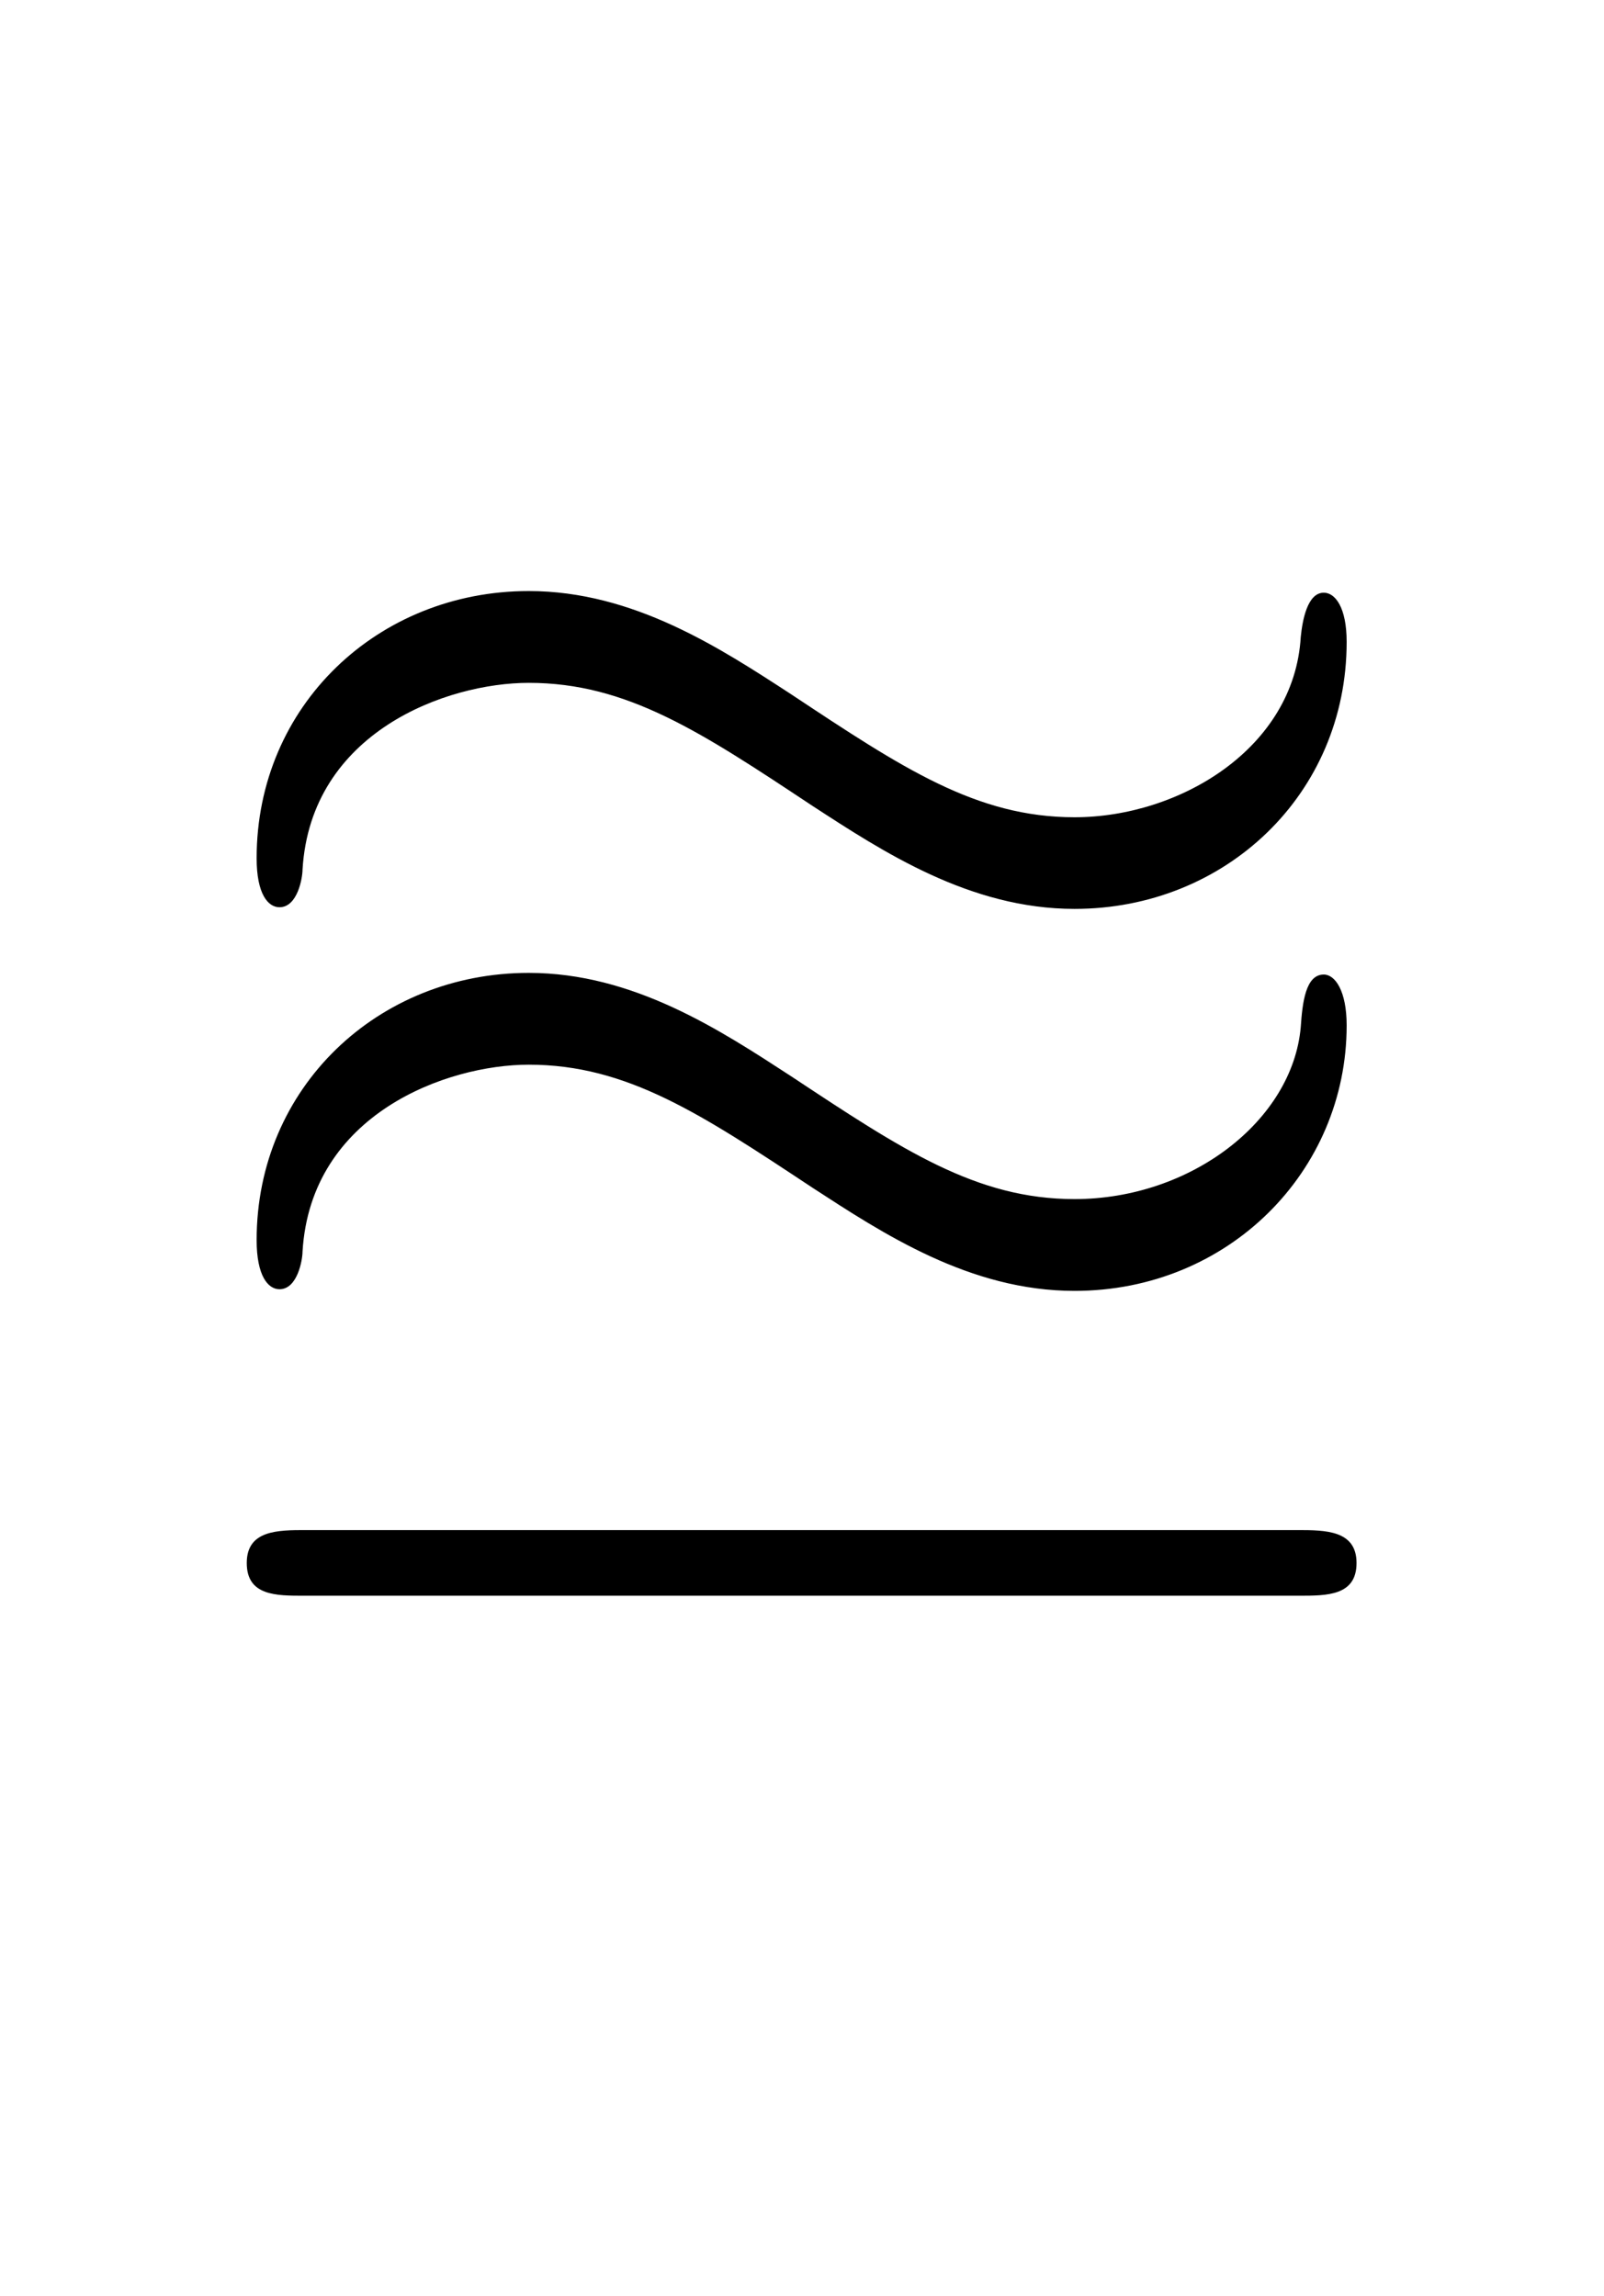 <?xml version='1.0' encoding='UTF-8'?>
<!-- This file was generated by dvisvgm 2.13.3 -->
<svg version='1.1' xmlns='http://www.w3.org/2000/svg' xmlns:xlink='http://www.w3.org/1999/xlink' viewBox='-165.1 -165.1 22.354 32'>
<title>\approxeq</title>
<desc Packages='{amssymb}' CommandUnicode='U+224A' UnicodePackages='[utf8]{inputenc}'/>
<defs>
<path id='g0-117' d='M7.183-5.469C7.183-5.679 7.113-5.768 7.044-5.768C6.944-5.768 6.914-5.599 6.904-5.499C6.864-4.822 6.167-4.403 5.529-4.403C4.932-4.403 4.483-4.702 3.806-5.151C3.377-5.43 2.849-5.778 2.212-5.778C1.295-5.778 .558-5.081 .558-4.154C.558-3.935 .628-3.856 .697-3.856C.807-3.856 .837-4.035 .837-4.085C.887-4.922 1.714-5.22 2.212-5.22C2.809-5.22 3.258-4.922 3.935-4.473C4.364-4.194 4.892-3.846 5.529-3.846C6.446-3.846 7.183-4.543 7.183-5.469ZM.857-.07C.687-.07 .498-.07 .498 .13S.677 .329 .847 .329H6.894C7.064 .329 7.243 .329 7.243 .13S7.054-.07 6.884-.07H.857ZM7.183-3.138C7.183-3.347 7.113-3.447 7.044-3.447C6.934-3.447 6.914-3.278 6.904-3.128C6.854-2.56 6.237-2.082 5.529-2.082C4.932-2.082 4.483-2.381 3.806-2.829C3.377-3.108 2.849-3.457 2.212-3.457C1.295-3.457 .558-2.76 .558-1.833C.558-1.614 .628-1.534 .697-1.534C.807-1.534 .837-1.714 .837-1.763C.887-2.6 1.714-2.899 2.212-2.899C2.809-2.899 3.258-2.6 3.935-2.152C4.364-1.873 4.892-1.524 5.529-1.524C6.466-1.524 7.183-2.252 7.183-3.138Z'/>
</defs>
<g id='page1' transform='scale(2.293)'>
<use x='-71' y='-62.631' xlink:href='#g0-117'/>
</g>
</svg>
